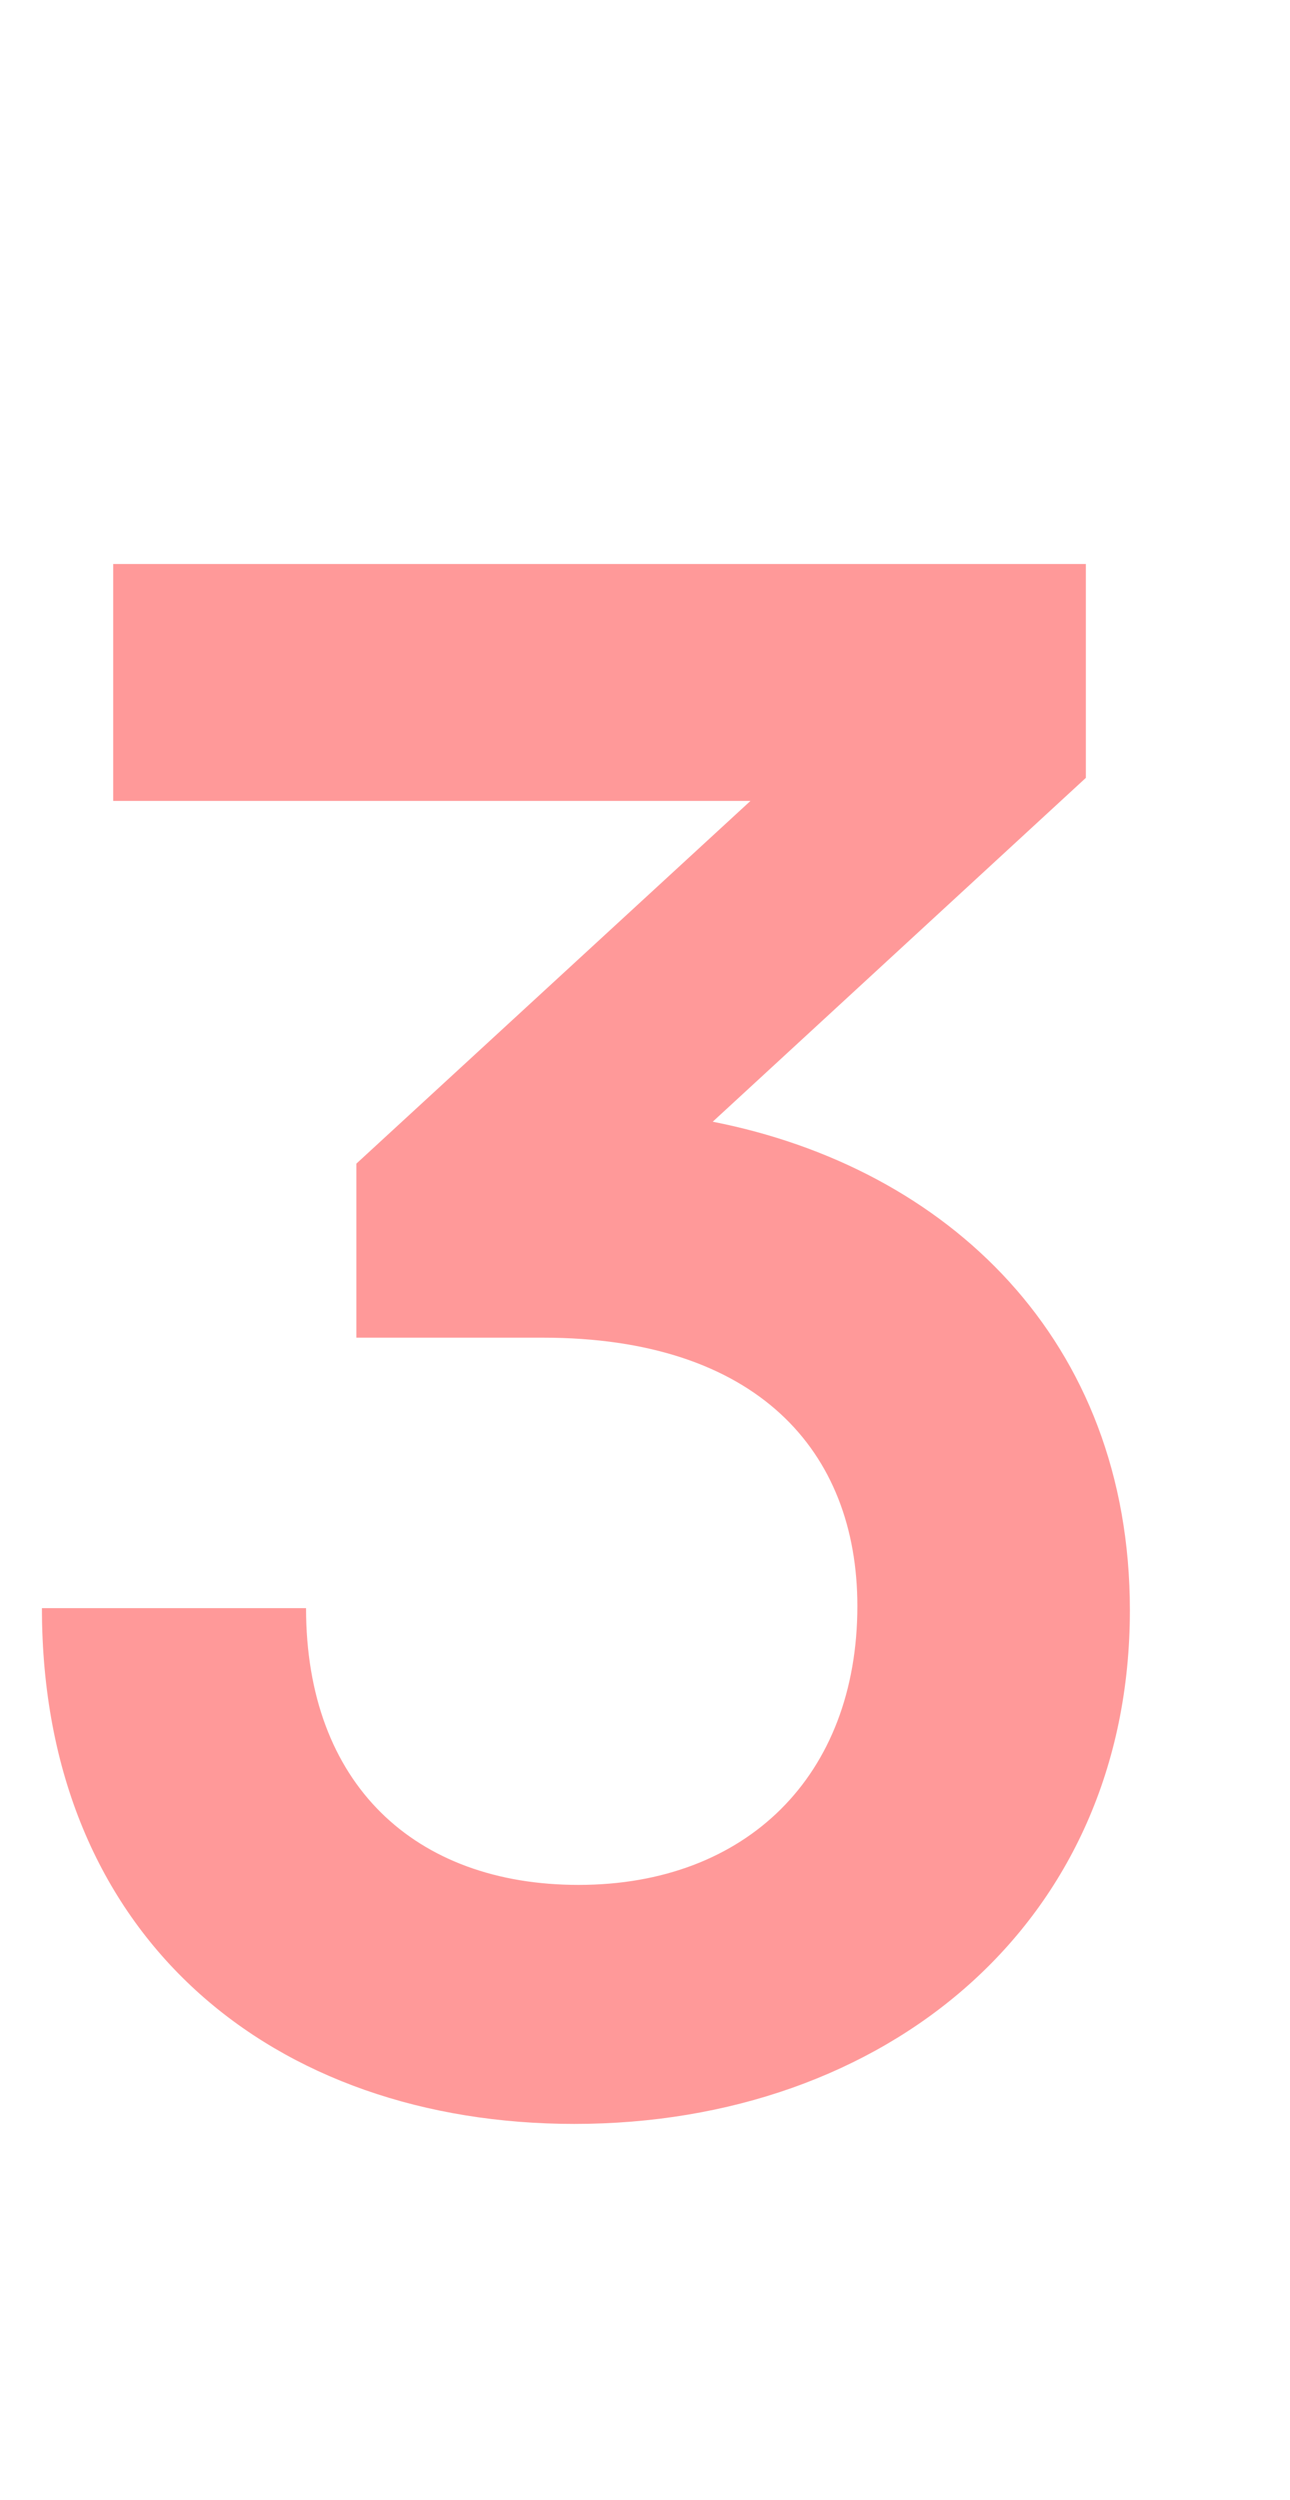 <svg xmlns="http://www.w3.org/2000/svg" width="16" height="31" viewBox="0 0 16 31" fill="none"><path d="M6.734 16.588H4.42V14.43L9.308 9.932H1.404V6.994H13.468V9.646L8.84 13.91C11.752 14.482 14.014 16.614 14.014 19.968C14.014 23.868 10.972 26.338 7.124 26.338C3.406 26.338 0.52 24.05 0.52 19.942H3.796C3.796 22.126 5.148 23.374 7.176 23.374C9.256 23.374 10.634 22.022 10.634 19.916C10.634 17.992 9.386 16.588 6.734 16.588Z" fill="#FF9999"></path></svg>